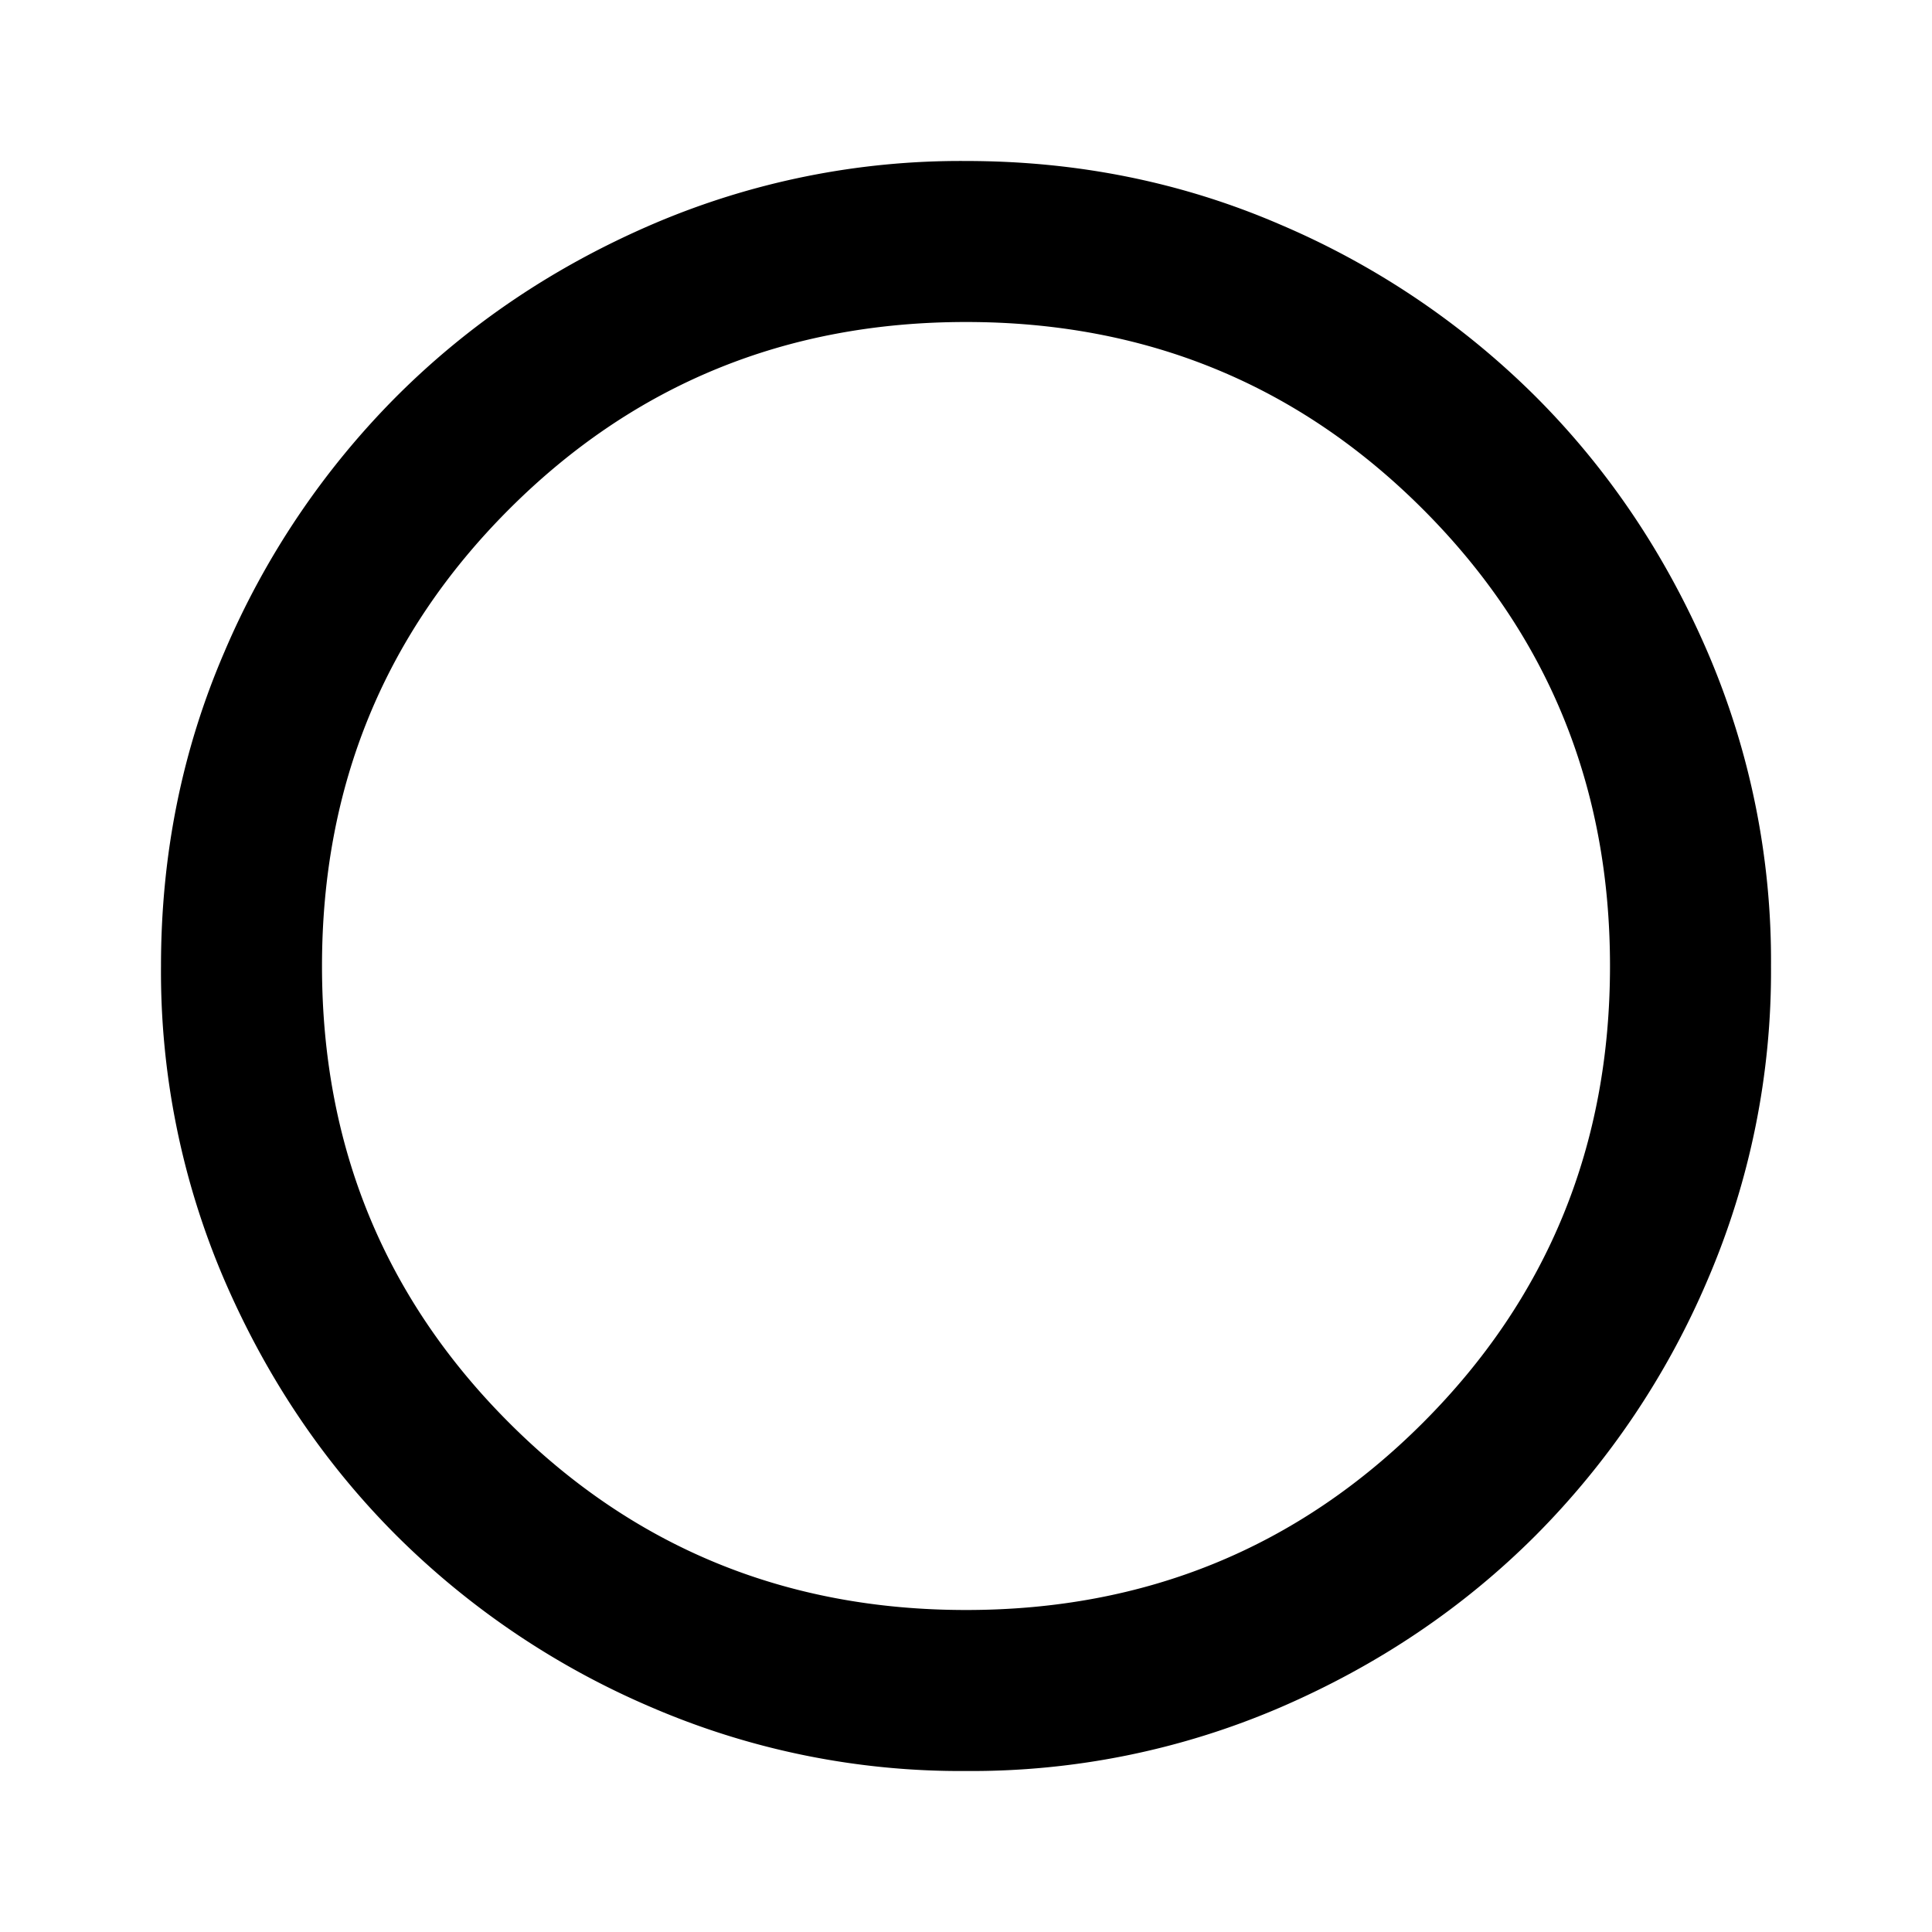 <svg xmlns="http://www.w3.org/2000/svg" width="24" height="24" fill="currentColor" viewBox="0 0 24 24"><path d="M12 22a9.7 9.7 0 0 1-3.9-.788 10.1 10.1 0 0 1-3.175-2.137q-1.35-1.35-2.138-3.175A9.7 9.7 0 0 1 2 12q0-2.075.787-3.9a10.1 10.1 0 0 1 2.138-3.175q1.35-1.35 3.175-2.137A9.7 9.7 0 0 1 12 2q2.074 0 3.9.788a10.1 10.1 0 0 1 3.175 2.137q1.35 1.35 2.137 3.175A9.7 9.7 0 0 1 22 12a9.7 9.7 0 0 1-.788 3.9 10.1 10.1 0 0 1-2.137 3.175q-1.35 1.35-3.175 2.137A9.7 9.7 0 0 1 12 22m0-2q3.35 0 5.675-2.325T20 12t-2.325-5.675T12 4 6.325 6.325 4 12t2.325 5.675T12 20"/></svg>